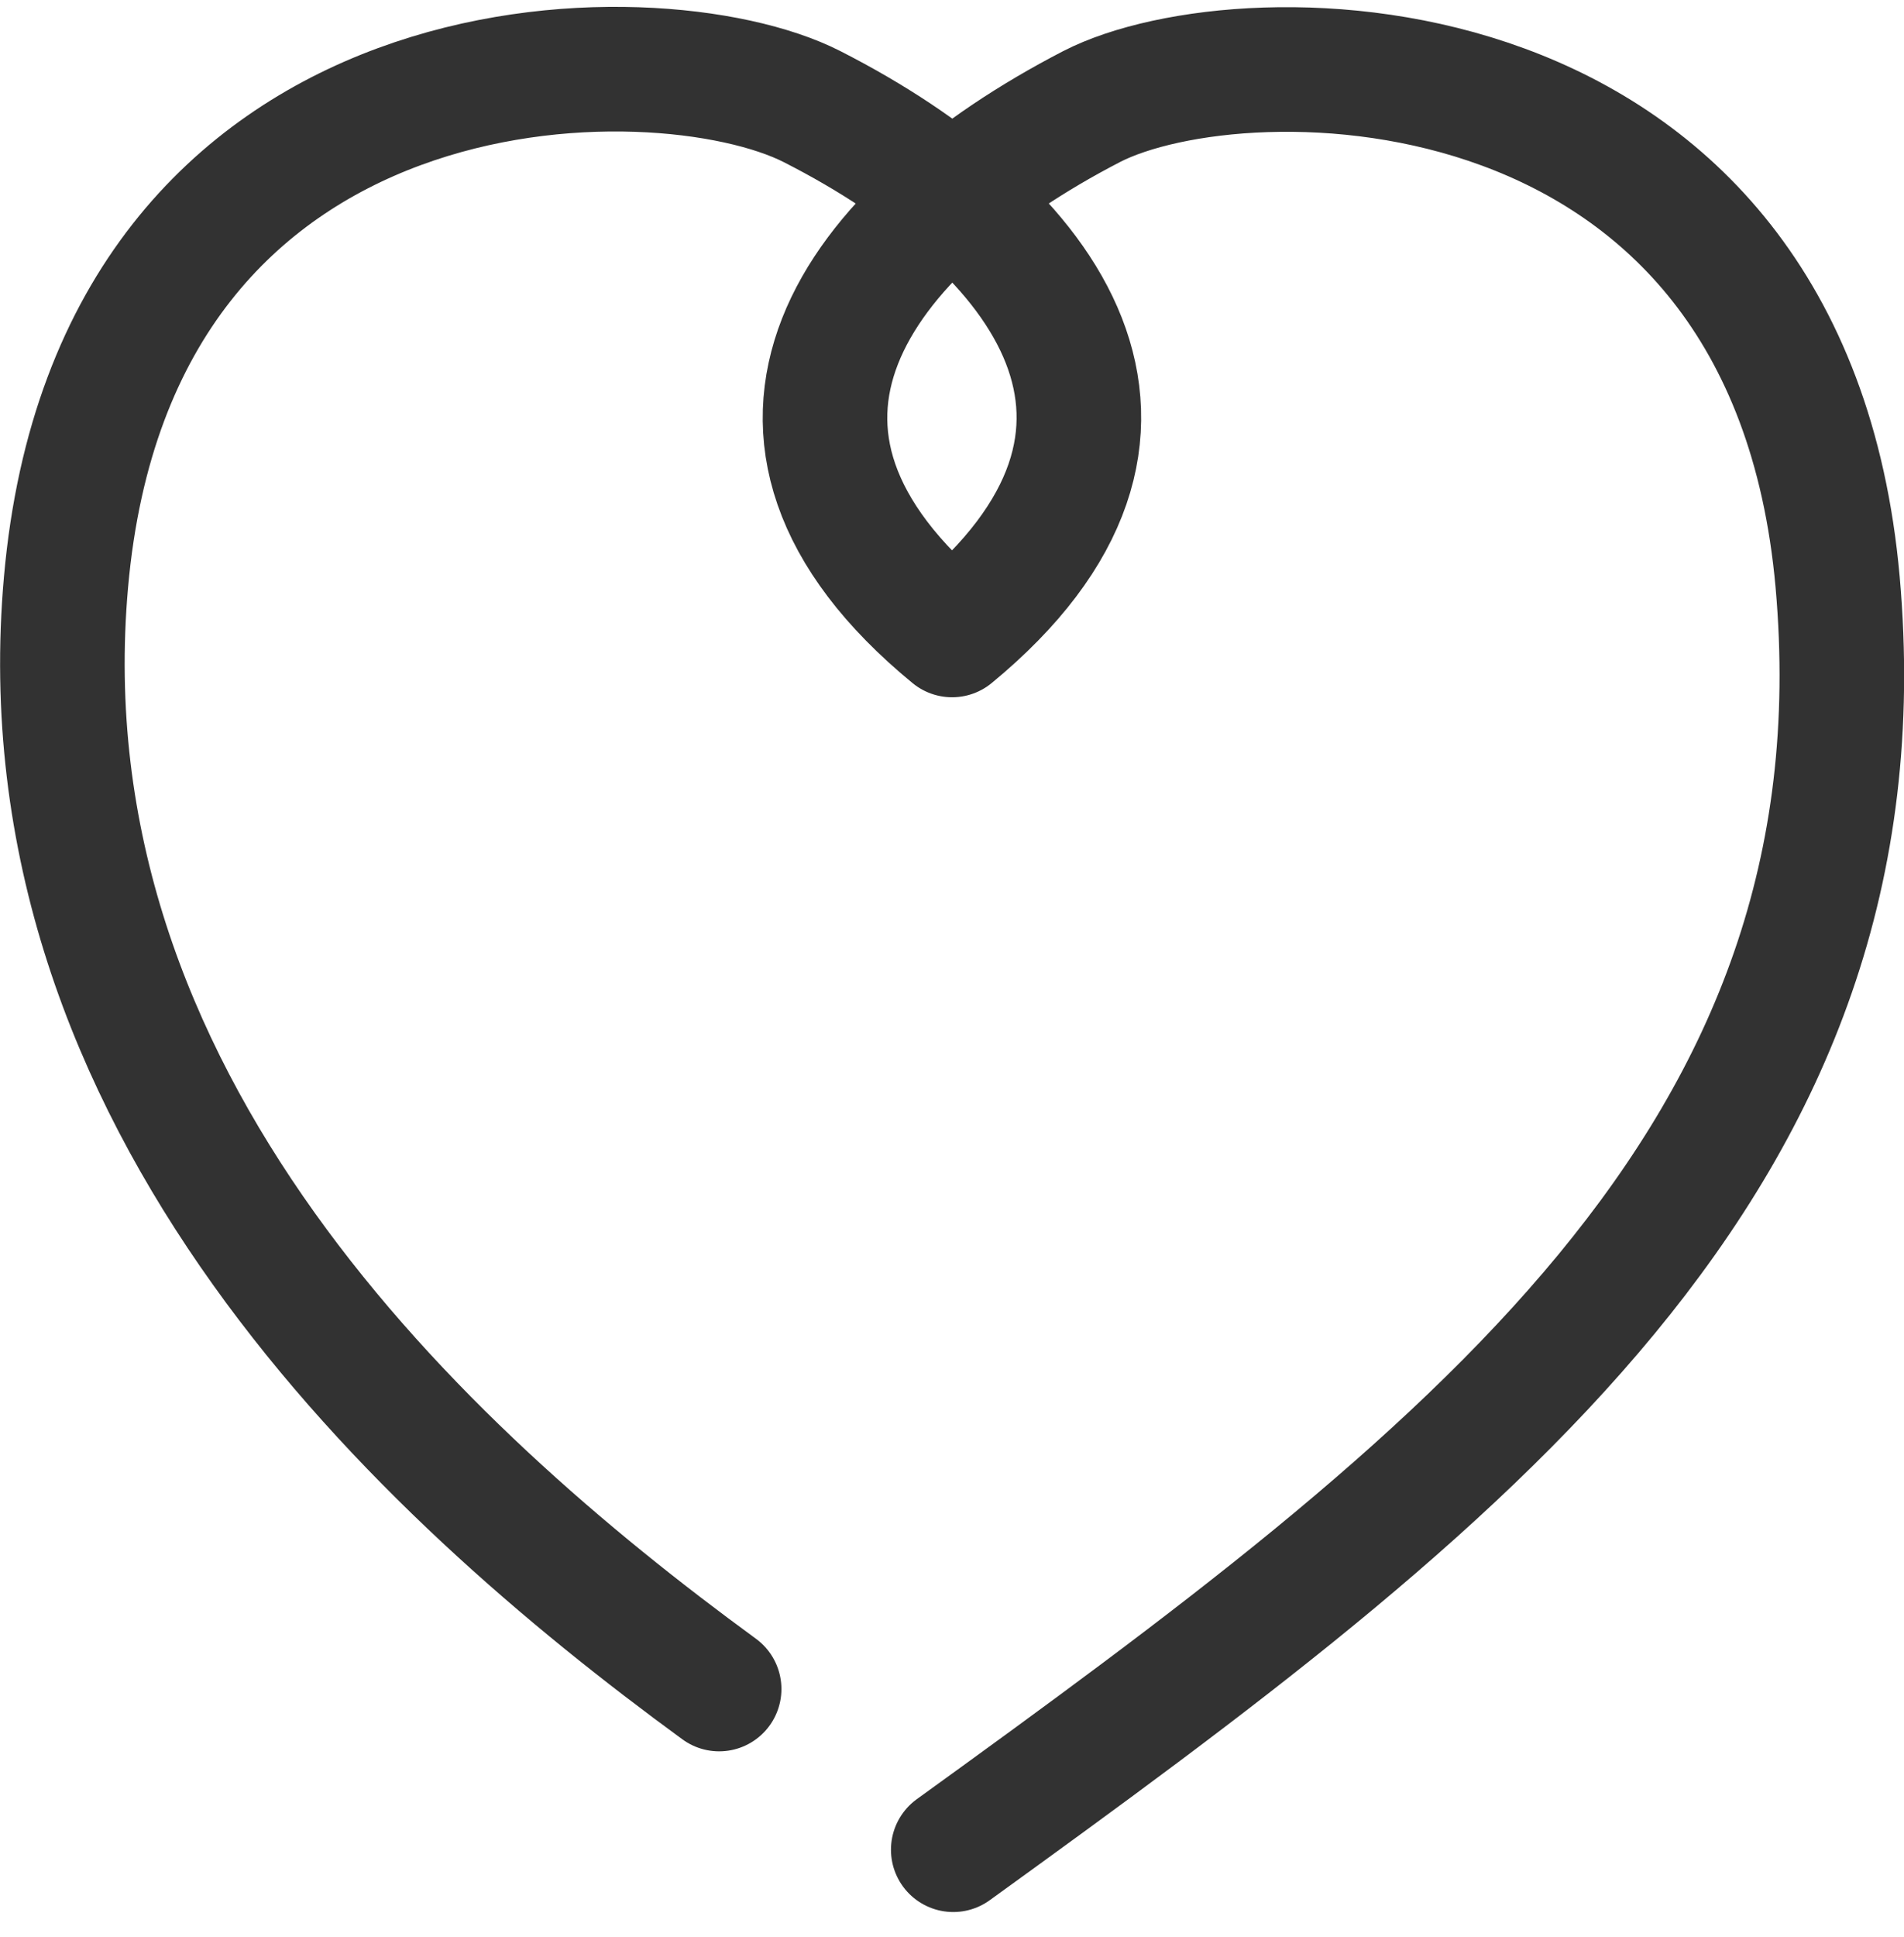 <svg xmlns="http://www.w3.org/2000/svg" width="21.398" height="21.754" viewBox="0 0 21.398 21.754">
  <path id="icon-shovcase-fav" d="M364.981,732.091c5.747-4.153,10.516-7.74,9.939-14.24-.556-6.222-6.667-6.222-8.384-5.34-2.679,1.387-4.337,3.661-1.568,5.935,2.762-2.274,1.111-4.568-1.575-5.935-1.746-.888-7.83-.888-8.383,5.34-.518,5.828,3.993,9.991,7.34,12.435" transform="translate(-354.268 -711.314)" fill="none" stroke="#323232" stroke-linecap="round" stroke-linejoin="round" stroke-width="1.4"/>
</svg>

